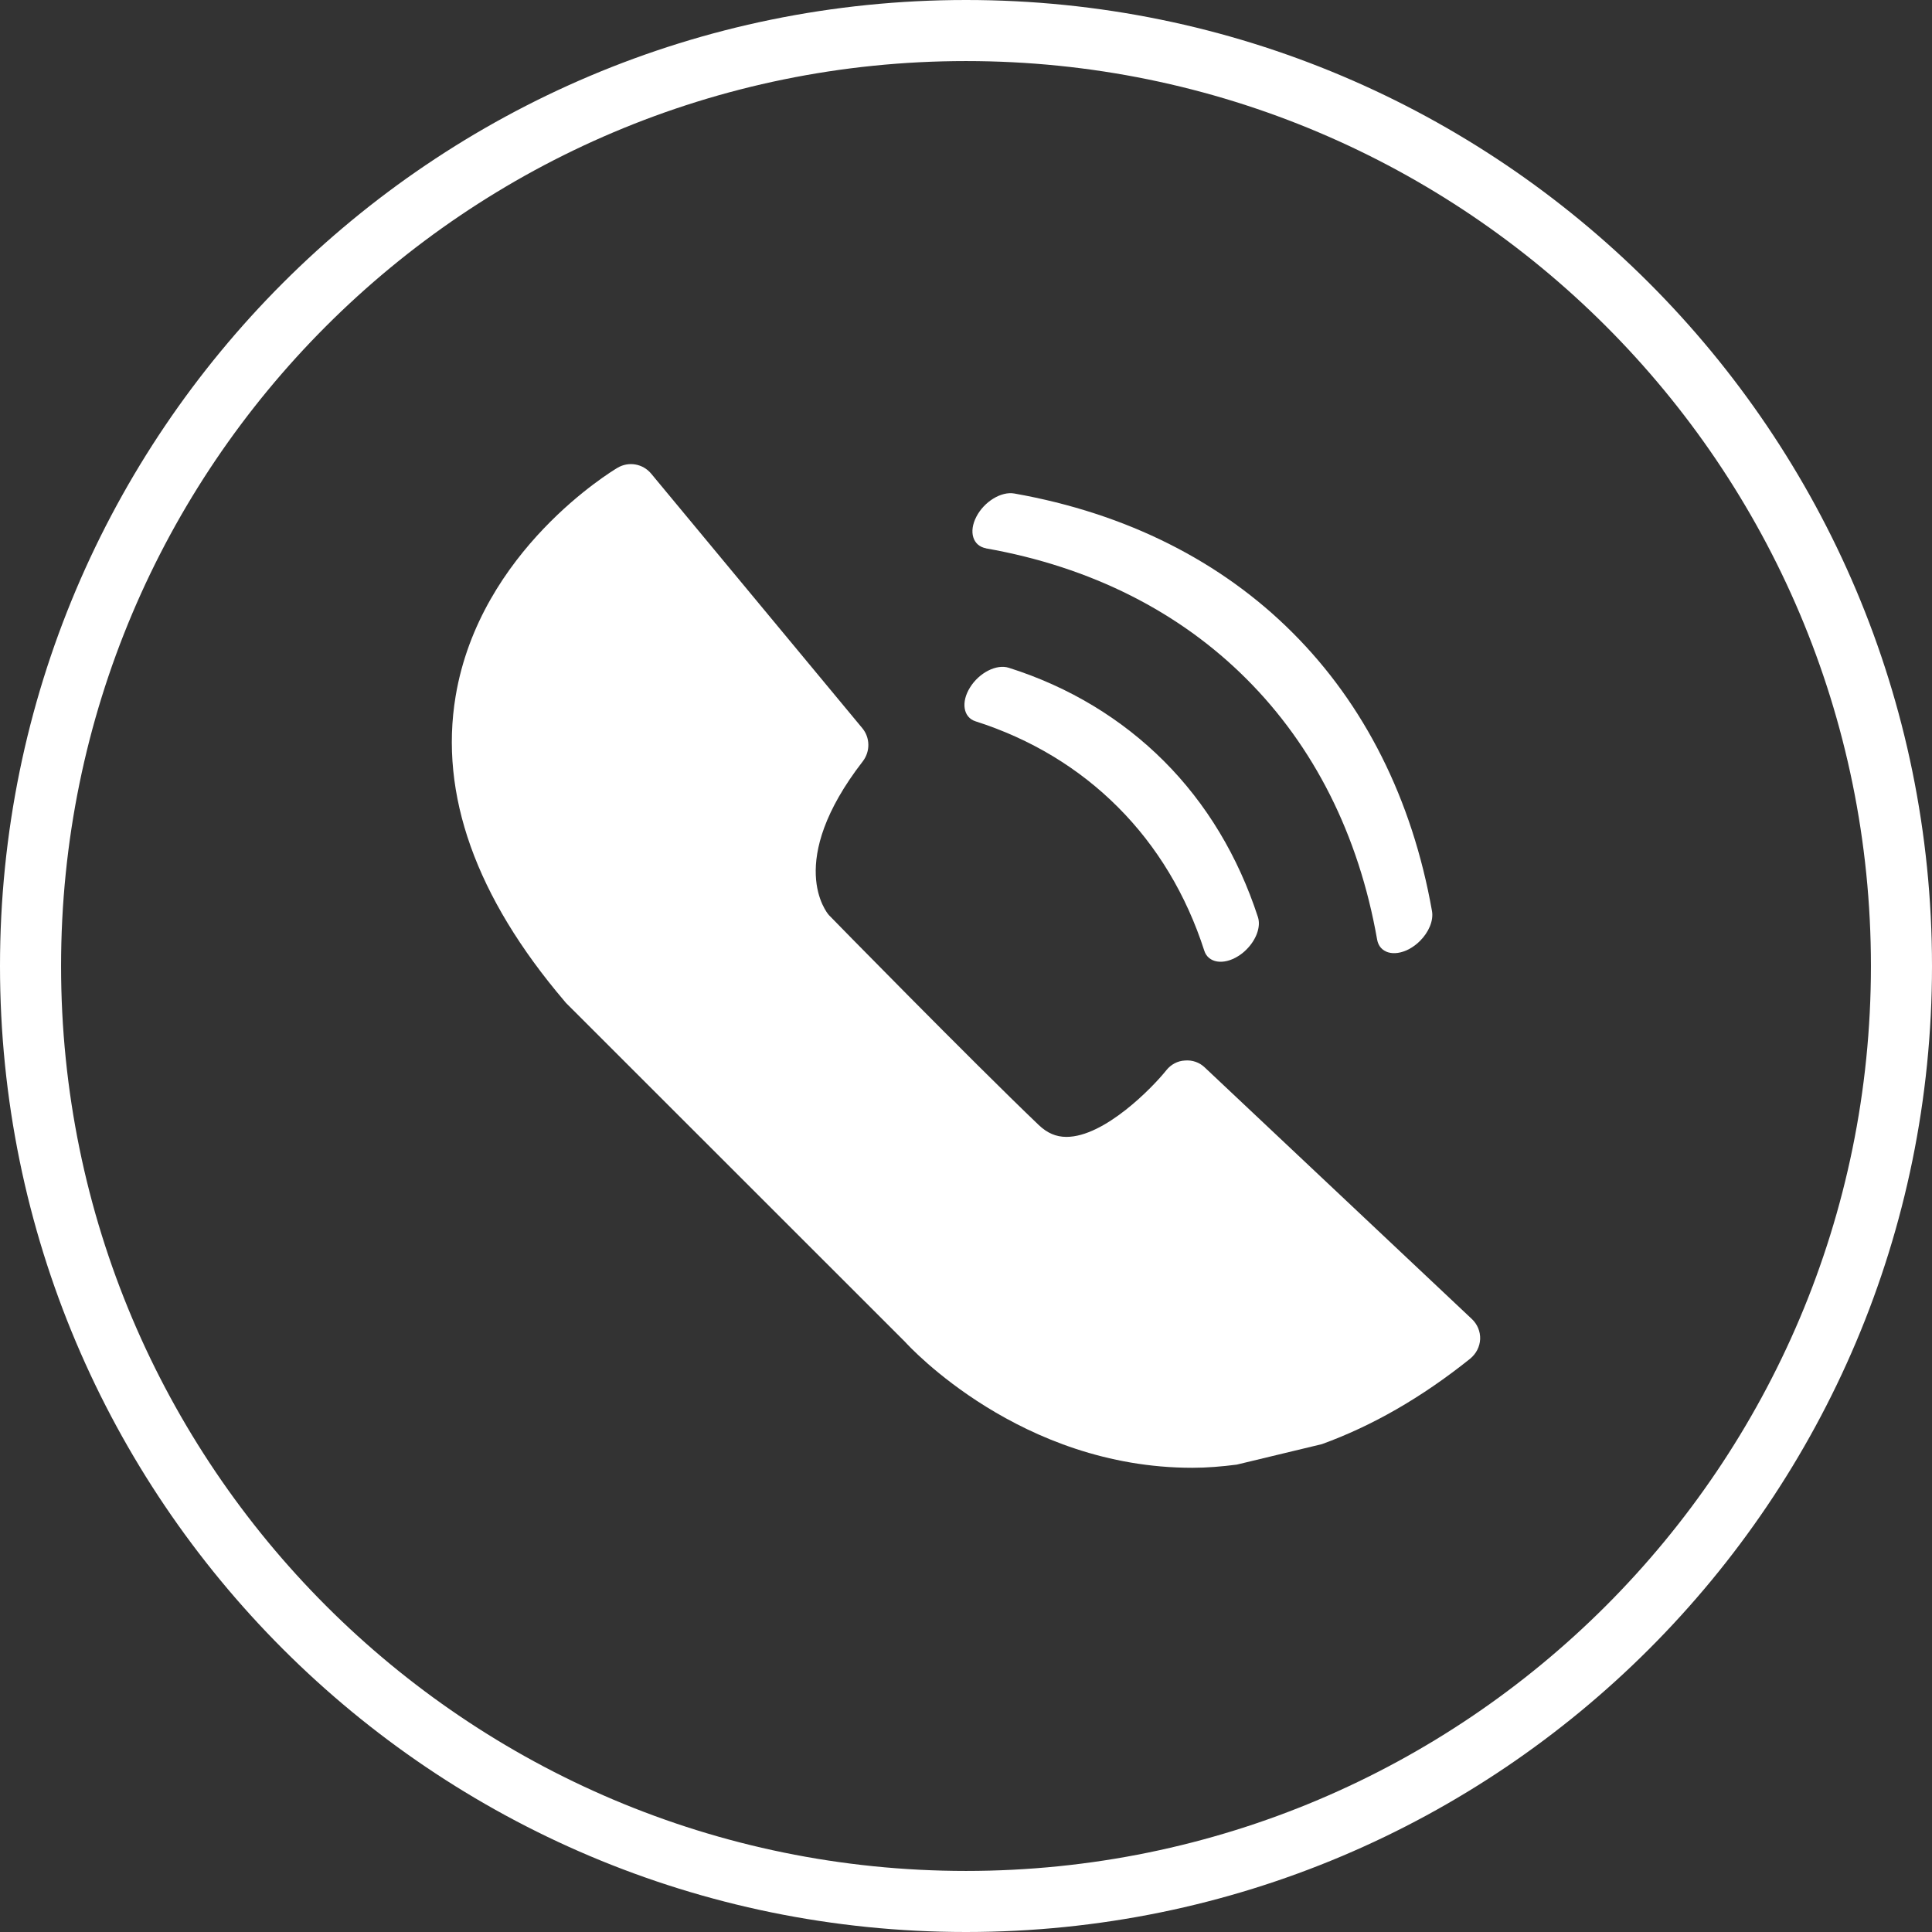 <?xml version="1.0" encoding="utf-8"?>
<!-- Generator: Adobe Illustrator 16.0.0, SVG Export Plug-In . SVG Version: 6.00 Build 0)  -->
<!DOCTYPE svg PUBLIC "-//W3C//DTD SVG 1.1//EN" "http://www.w3.org/Graphics/SVG/1.1/DTD/svg11.dtd">
<svg version="1.1" id="Layer_1" xmlns="http://www.w3.org/2000/svg" xmlns:xlink="http://www.w3.org/1999/xlink" x="0px" y="0px"
	 width="56.693px" height="56.693px" viewBox="0 0 56.693 56.693" enable-background="new 0 0 56.693 56.693" xml:space="preserve">
<rect x="0" y="0" width="56.693" height="56.693" fill="#333333" stroke="none"/>
<path fill="#FFFFFF" d="M28.347,0C12.69,0,0,12.692,0,28.347c0,15.654,12.69,28.346,28.347,28.346
	c15.655,0,28.346-12.691,28.346-28.346C56.693,12.692,44.001,0,28.347,0z M28.347,54.901c-14.667,0-26.555-11.89-26.555-26.554
	c0-14.666,11.888-26.555,26.555-26.555c14.665,0,26.554,11.889,26.554,26.555C54.901,43.011,43.012,54.901,28.347,54.901z"/>
<g display="none">
	<g display="inline">
		<path fill="#8CC640" d="M32.29,37.365l-0.678,1.387c3.632,0.458,5.827,1.619,5.827,2.479c0,1.097-3.542,2.686-9.093,2.686
			c-5.55,0-9.091-1.589-9.091-2.686c0-1.017,3.058-2.457,7.941-2.654l1.147,2.315l7.883-15.926H36.22
			c0.775-1.34,1.228-2.89,1.228-4.55c0-5.023-4.075-9.102-9.1-9.102c-5.026,0-9.102,4.078-9.102,9.102c0,1.66,0.452,3.21,1.225,4.55
			h-0.005l6.024,12.184c-4.571,0.294-8.699,1.681-8.699,4.081c0,2.727,5.31,4.148,10.555,4.148s10.555-1.422,10.555-4.148
			C38.901,39.205,35.958,37.897,32.29,37.365z M24.524,19.292c0-2.108,1.711-3.821,3.822-3.821c2.113,0,3.824,1.713,3.824,3.821
			c0,2.113-1.711,3.823-3.824,3.823C26.235,23.116,24.524,21.406,24.524,19.292z"/>
	</g>
</g>
<g display="none">
	<path display="inline" fill="#8CC640" d="M12.887,36.989V19.705c0-1.07,0.871-1.938,1.939-1.938h27.044
		c1.068,0,1.936,0.868,1.936,1.938v17.284c0,1.068-0.867,1.937-1.936,1.937H14.827C13.758,38.925,12.887,38.057,12.887,36.989
		L12.887,36.989z M42.117,19.705c0-0.138-0.109-0.248-0.246-0.248H14.827c-0.138,0-0.25,0.11-0.25,0.248v17.284
		c0,0.136,0.112,0.246,0.25,0.246h27.044c0.137,0,0.246-0.11,0.246-0.246V19.705L42.117,19.705z"/>
	<path display="inline" fill="#8CC640" d="M28.183,31.652c-0.204,0-0.41-0.068-0.579-0.205L16.2,22.355
		c-0.4-0.32-0.468-0.905-0.146-1.307c0.318-0.4,0.903-0.466,1.305-0.146l10.832,8.639l11.093-8.615
		c0.404-0.314,0.989-0.242,1.303,0.163c0.314,0.405,0.242,0.989-0.163,1.303l-11.671,9.061
		C28.585,31.586,28.384,31.652,28.183,31.652L28.183,31.652z"/>
</g>
<g>
	<g>
		<g>
			<path fill="#FFFFFF" d="M42.021,26.736c-0.582-3.295-1.992-6.073-4.088-8.167c-2.092-2.094-4.868-3.503-8.166-4.087
				c-0.389-0.07-0.888,0.239-1.116,0.68c-0.232,0.443-0.104,0.857,0.282,0.927l-0.003,0.002c3.093,0.545,5.686,1.87,7.647,3.832
				c1.966,1.964,3.291,4.559,3.834,7.65c0.069,0.387,0.483,0.513,0.932,0.28c0.121-0.065,0.231-0.147,0.325-0.242
				C41.923,27.358,42.07,27.018,42.021,26.736z"/>
			<path fill="#FFFFFF" d="M34.154,22.333c-1.236-1.235-2.771-2.174-4.553-2.738c-0.361-0.115-0.87,0.146-1.137,0.579
				c-0.27,0.431-0.198,0.878,0.161,0.992c1.63,0.52,3.042,1.379,4.179,2.518c1.145,1.145,2.006,2.57,2.535,4.214
				c0.113,0.358,0.561,0.432,0.994,0.159c0.091-0.056,0.172-0.122,0.244-0.195c0.282-0.281,0.428-0.661,0.337-0.948
				C36.333,25.129,35.399,23.578,34.154,22.333z"/>
		</g>
		<path fill="#FFFFFF" d="M38.79,42.377c1.469-0.532,2.926-1.365,4.354-2.51c0.173-0.144,0.28-0.348,0.29-0.574
			c0.007-0.223-0.082-0.436-0.244-0.588l-7.837-7.381c-0.154-0.149-0.365-0.223-0.583-0.204c-0.213,0.01-0.41,0.115-0.546,0.286
			c-0.403,0.506-1.813,1.955-2.93,1.955c-0.306,0-0.563-0.111-0.813-0.348c-1.971-1.884-6.136-6.134-6.159-6.162
			c-0.054-0.061-1.301-1.548,1-4.516c0.217-0.287,0.213-0.689-0.019-0.968l-6.196-7.469c-0.243-0.292-0.66-0.365-0.986-0.171
			c-0.164,0.097-4.036,2.431-4.751,6.701c-0.481,2.879,0.592,5.89,3.19,8.945c0.014,0.019,0.028,0.032,0.042,0.051l9.951,9.947
			c0.137,0.152,3.4,3.7,8.434,3.7c0.436,0,0.869-0.037,1.305-0.093"/>
	</g>
</g>
</svg>
